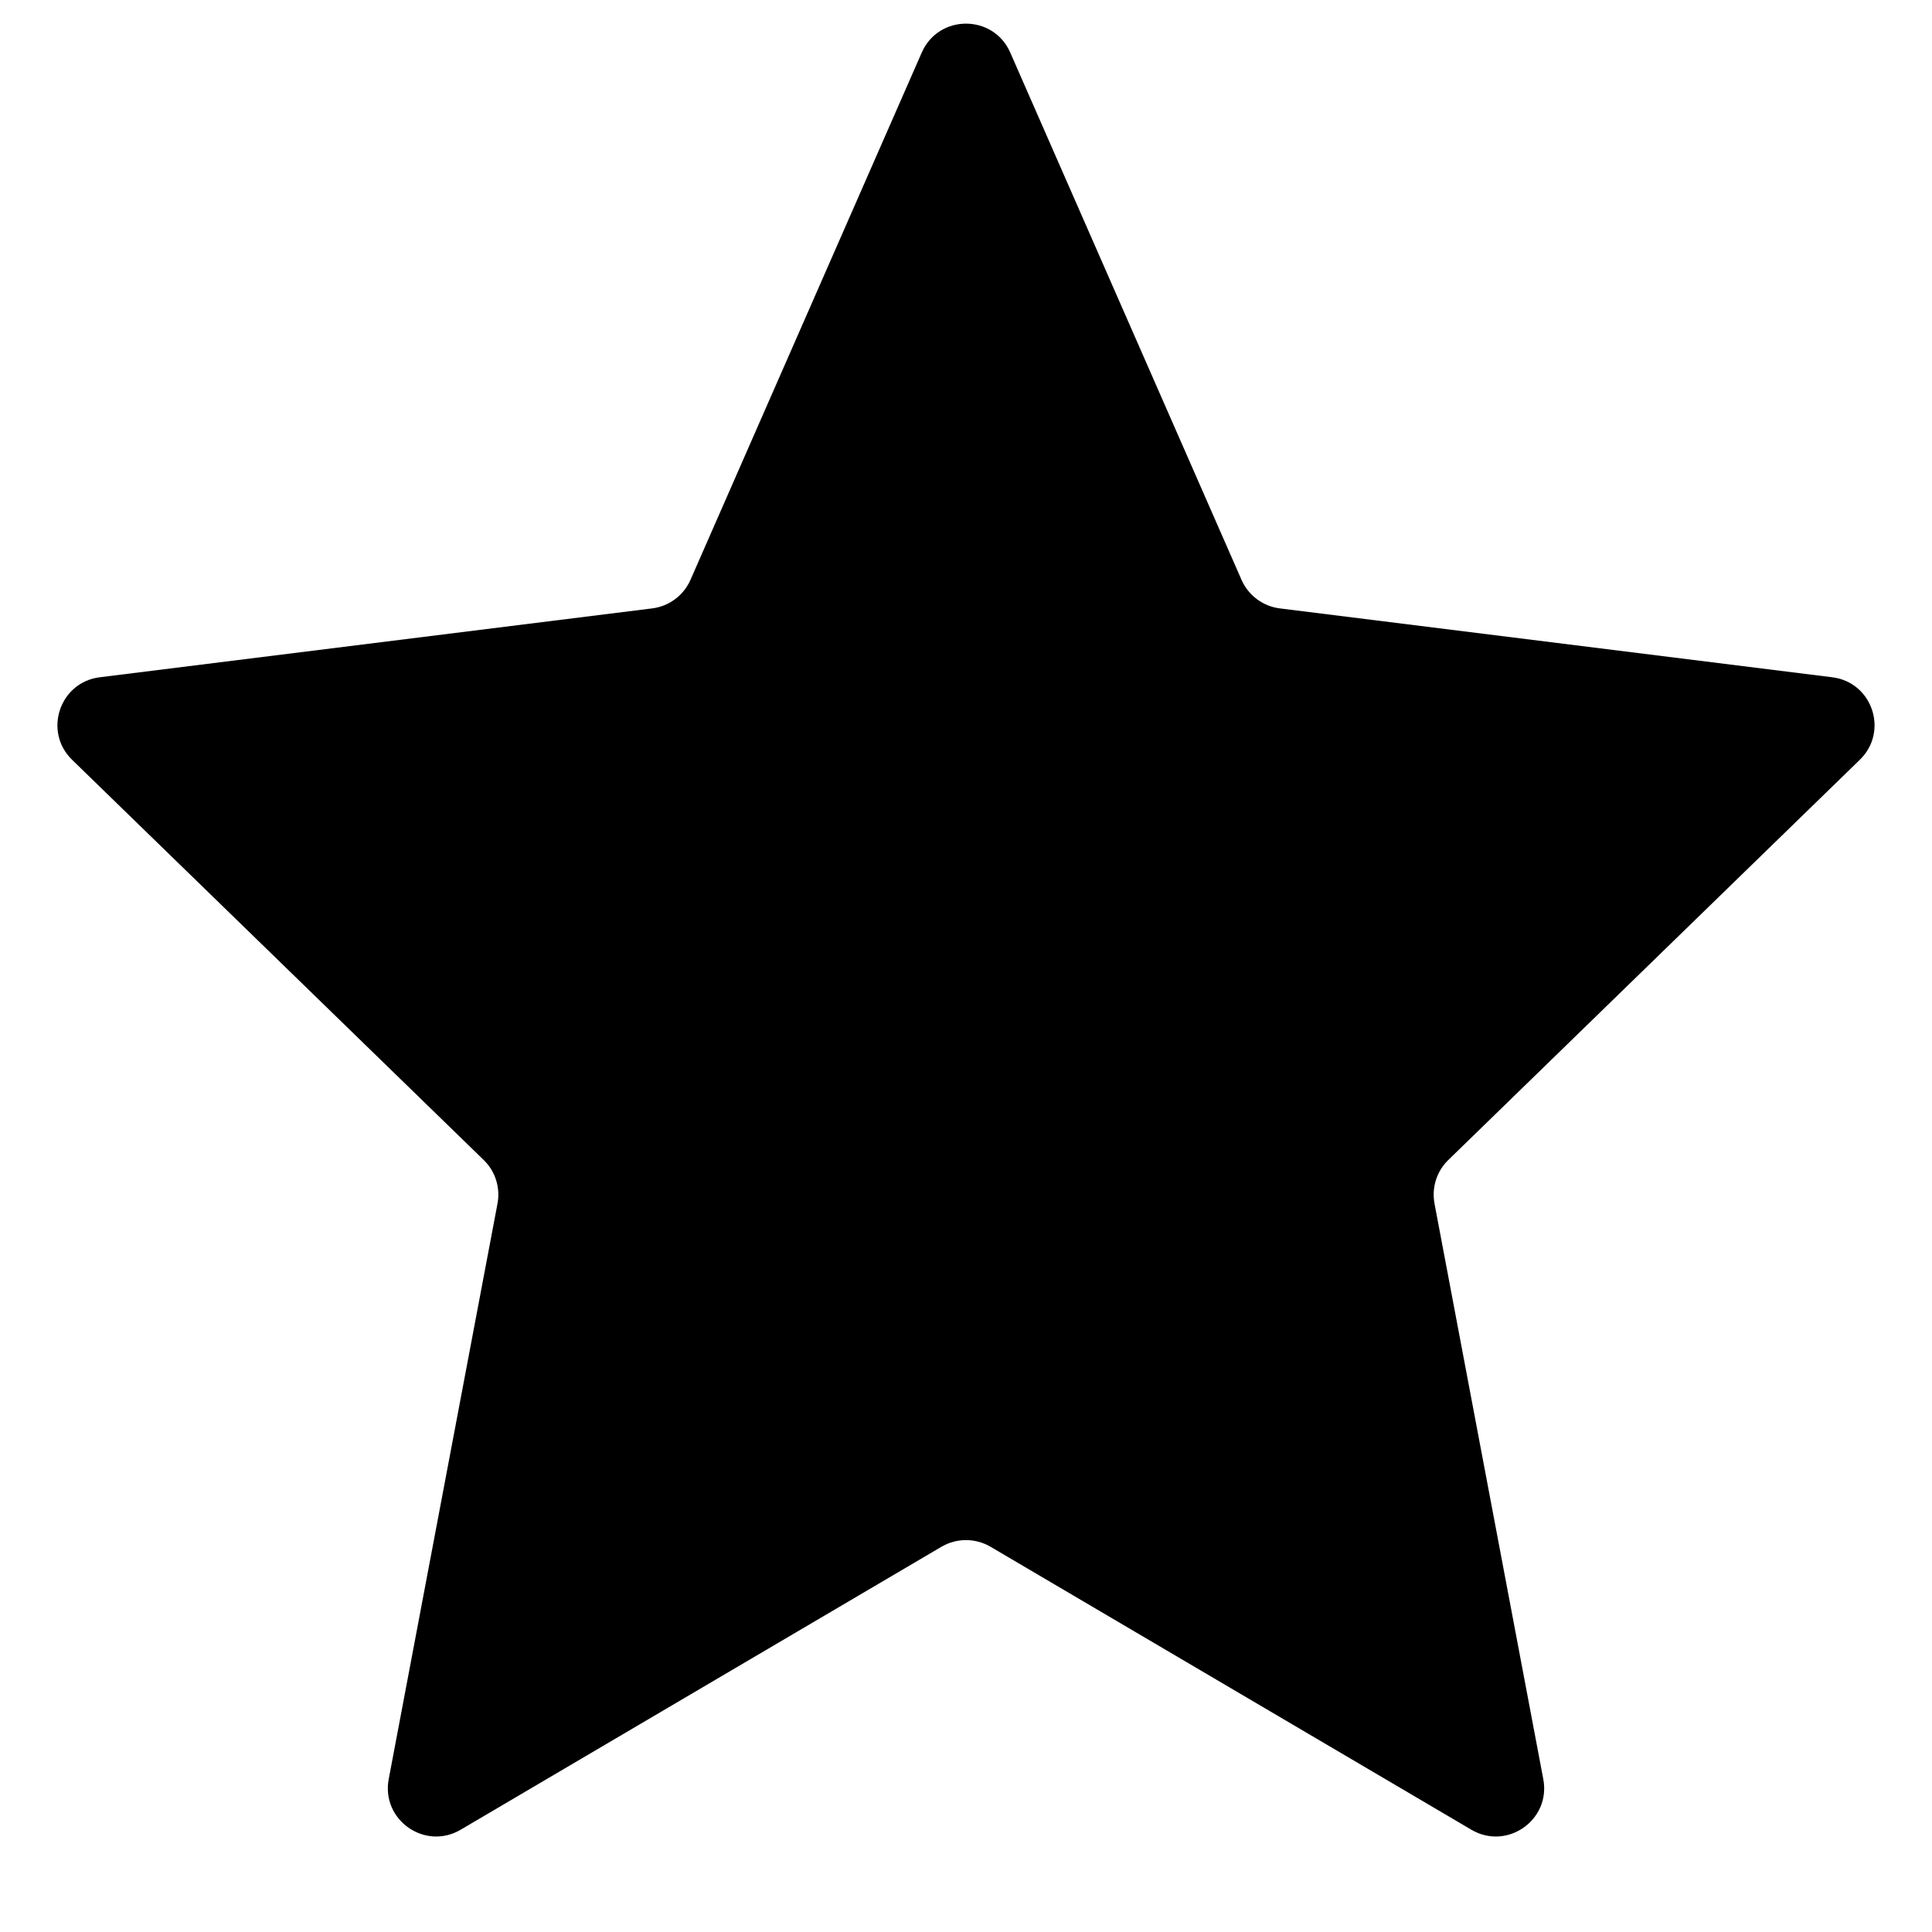 <svg width="20" height="20" viewBox="0 0 20 20" fill="none" xmlns="http://www.w3.org/2000/svg">
<path d="M10.254 16.012C10.097 15.92 9.903 15.92 9.746 16.012L4.769 18.941C4.399 19.159 3.944 18.84 4.024 18.417L5.15 12.46C5.181 12.295 5.128 12.125 5.007 12.008L0.746 7.865C0.446 7.573 0.617 7.062 1.033 7.011L6.752 6.298C6.926 6.276 7.077 6.164 7.148 6.002L9.542 0.544C9.717 0.145 10.283 0.145 10.458 0.544L12.852 6.002C12.923 6.164 13.074 6.276 13.248 6.298L18.967 7.011C19.383 7.062 19.554 7.573 19.253 7.865L14.993 12.008C14.872 12.125 14.819 12.295 14.85 12.46L15.976 18.417C16.056 18.84 15.601 19.159 15.231 18.941L10.254 16.012Z" fill="black"/>
</svg>

